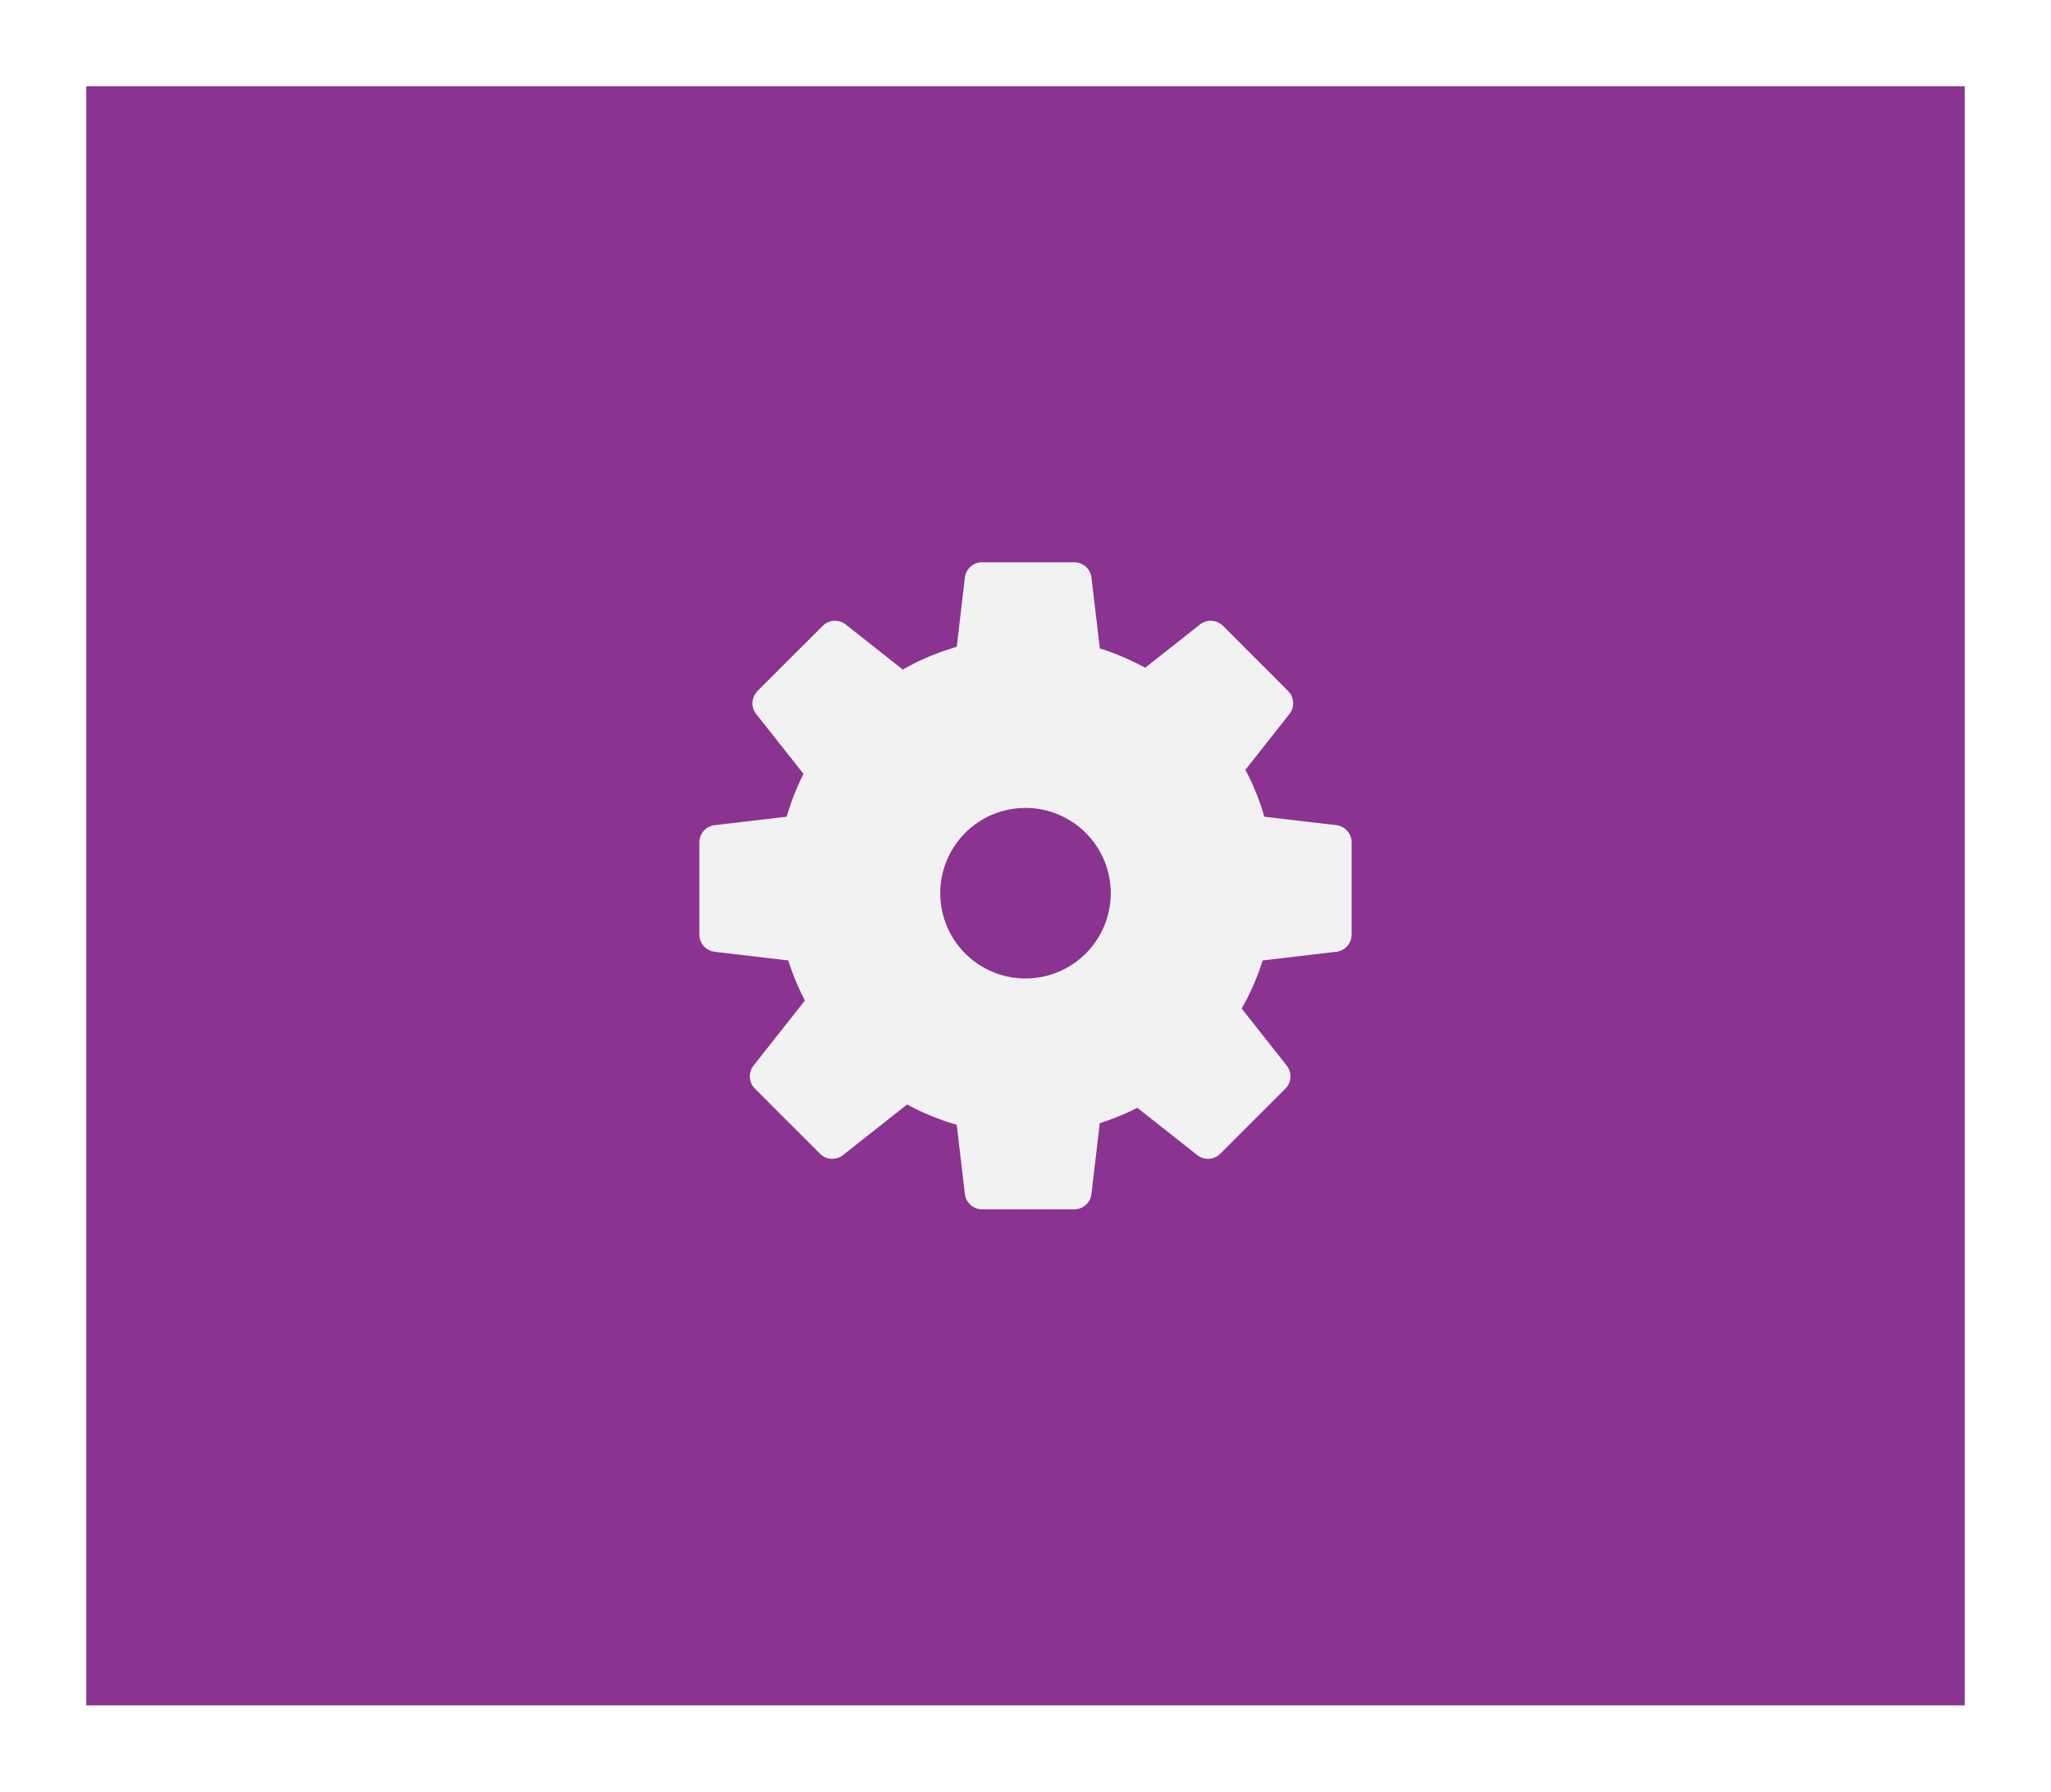 <svg xmlns="http://www.w3.org/2000/svg" xmlns:xlink="http://www.w3.org/1999/xlink" width="320.921" height="280.304" viewBox="0 0 320.921 280.304">
  <defs>
    <filter id="clayton-mpDV4xaFP8c-unsplash" x="0" y="0" width="320.921" height="280.304" filterUnits="userSpaceOnUse">
      <feOffset dy="3" input="SourceAlpha"/>
      <feGaussianBlur stdDeviation="4.5" result="blur"/>
      <feFlood flood-opacity="0.102"/>
      <feComposite operator="in" in2="blur"/>
      <feComposite in="SourceGraphic"/>
    </filter>
    <clipPath id="clip-path">
      <rect id="Rectangle_221" data-name="Rectangle 221" width="102.07" height="101.234" fill="#f2f2f2"/>
    </clipPath>
  </defs>
  <g id="Group_501" data-name="Group 501" transform="translate(-1330.5 -4175.54)">
    <g transform="matrix(1, 0, 0, 1, 1330.5, 4175.54)" filter="url(#clayton-mpDV4xaFP8c-unsplash)">
      <rect id="clayton-mpDV4xaFP8c-unsplash-2" data-name="clayton-mpDV4xaFP8c-unsplash" width="293.921" height="253.304" transform="translate(13.5 10.5)" fill="#8a3390"/>
    </g>
    <g id="Group_498" data-name="Group 498" transform="translate(1439.925 4263.505)">
      <g id="Group_497" data-name="Group 497" transform="translate(0 0)" clip-path="url(#clip-path)">
        <path id="Path_311" data-name="Path 311" d="M99.671,41.131,88.406,39.806a38.652,38.652,0,0,0-2.96-7.339l6.889-8.726a2.717,2.717,0,0,0-.211-3.6L81.934,9.947a2.717,2.717,0,0,0-3.6-.211l-8.577,6.771a38.561,38.561,0,0,0-7.09-3.026L61.357,2.4a2.718,2.718,0,0,0-2.7-2.4H44.249a2.718,2.718,0,0,0-2.7,2.4L40.276,13.232a38.575,38.575,0,0,0-8.441,3.554l-8.93-7.05a2.716,2.716,0,0,0-3.6.211L9.111,20.136A2.719,2.719,0,0,0,8.9,23.742l7.4,9.368a38.614,38.614,0,0,0-2.631,6.7L2.4,41.131A2.718,2.718,0,0,0,0,43.83V58.239a2.718,2.718,0,0,0,2.4,2.7l11.518,1.355a38.573,38.573,0,0,0,2.6,6.269L8.481,78.746a2.717,2.717,0,0,0,.211,3.6l10.19,10.19a2.717,2.717,0,0,0,3.6.211l10.027-7.915A38.679,38.679,0,0,0,40.275,88L41.55,98.833a2.718,2.718,0,0,0,2.7,2.4H58.658a2.718,2.718,0,0,0,2.7-2.4l1.3-11.082a38.536,38.536,0,0,0,5.881-2.4l9.368,7.4a2.717,2.717,0,0,0,3.6-.211L91.7,82.351a2.717,2.717,0,0,0,.211-3.6l-7.05-8.93a38.513,38.513,0,0,0,3.287-7.523l11.518-1.355a2.718,2.718,0,0,0,2.4-2.7V43.83a2.718,2.718,0,0,0-2.4-2.7M51.035,65.115A13.339,13.339,0,1,1,64.374,51.776,13.339,13.339,0,0,1,51.035,65.115" transform="translate(0 0)" fill="#f2f2f2"/>
      </g>
    </g>
  </g>
</svg>
